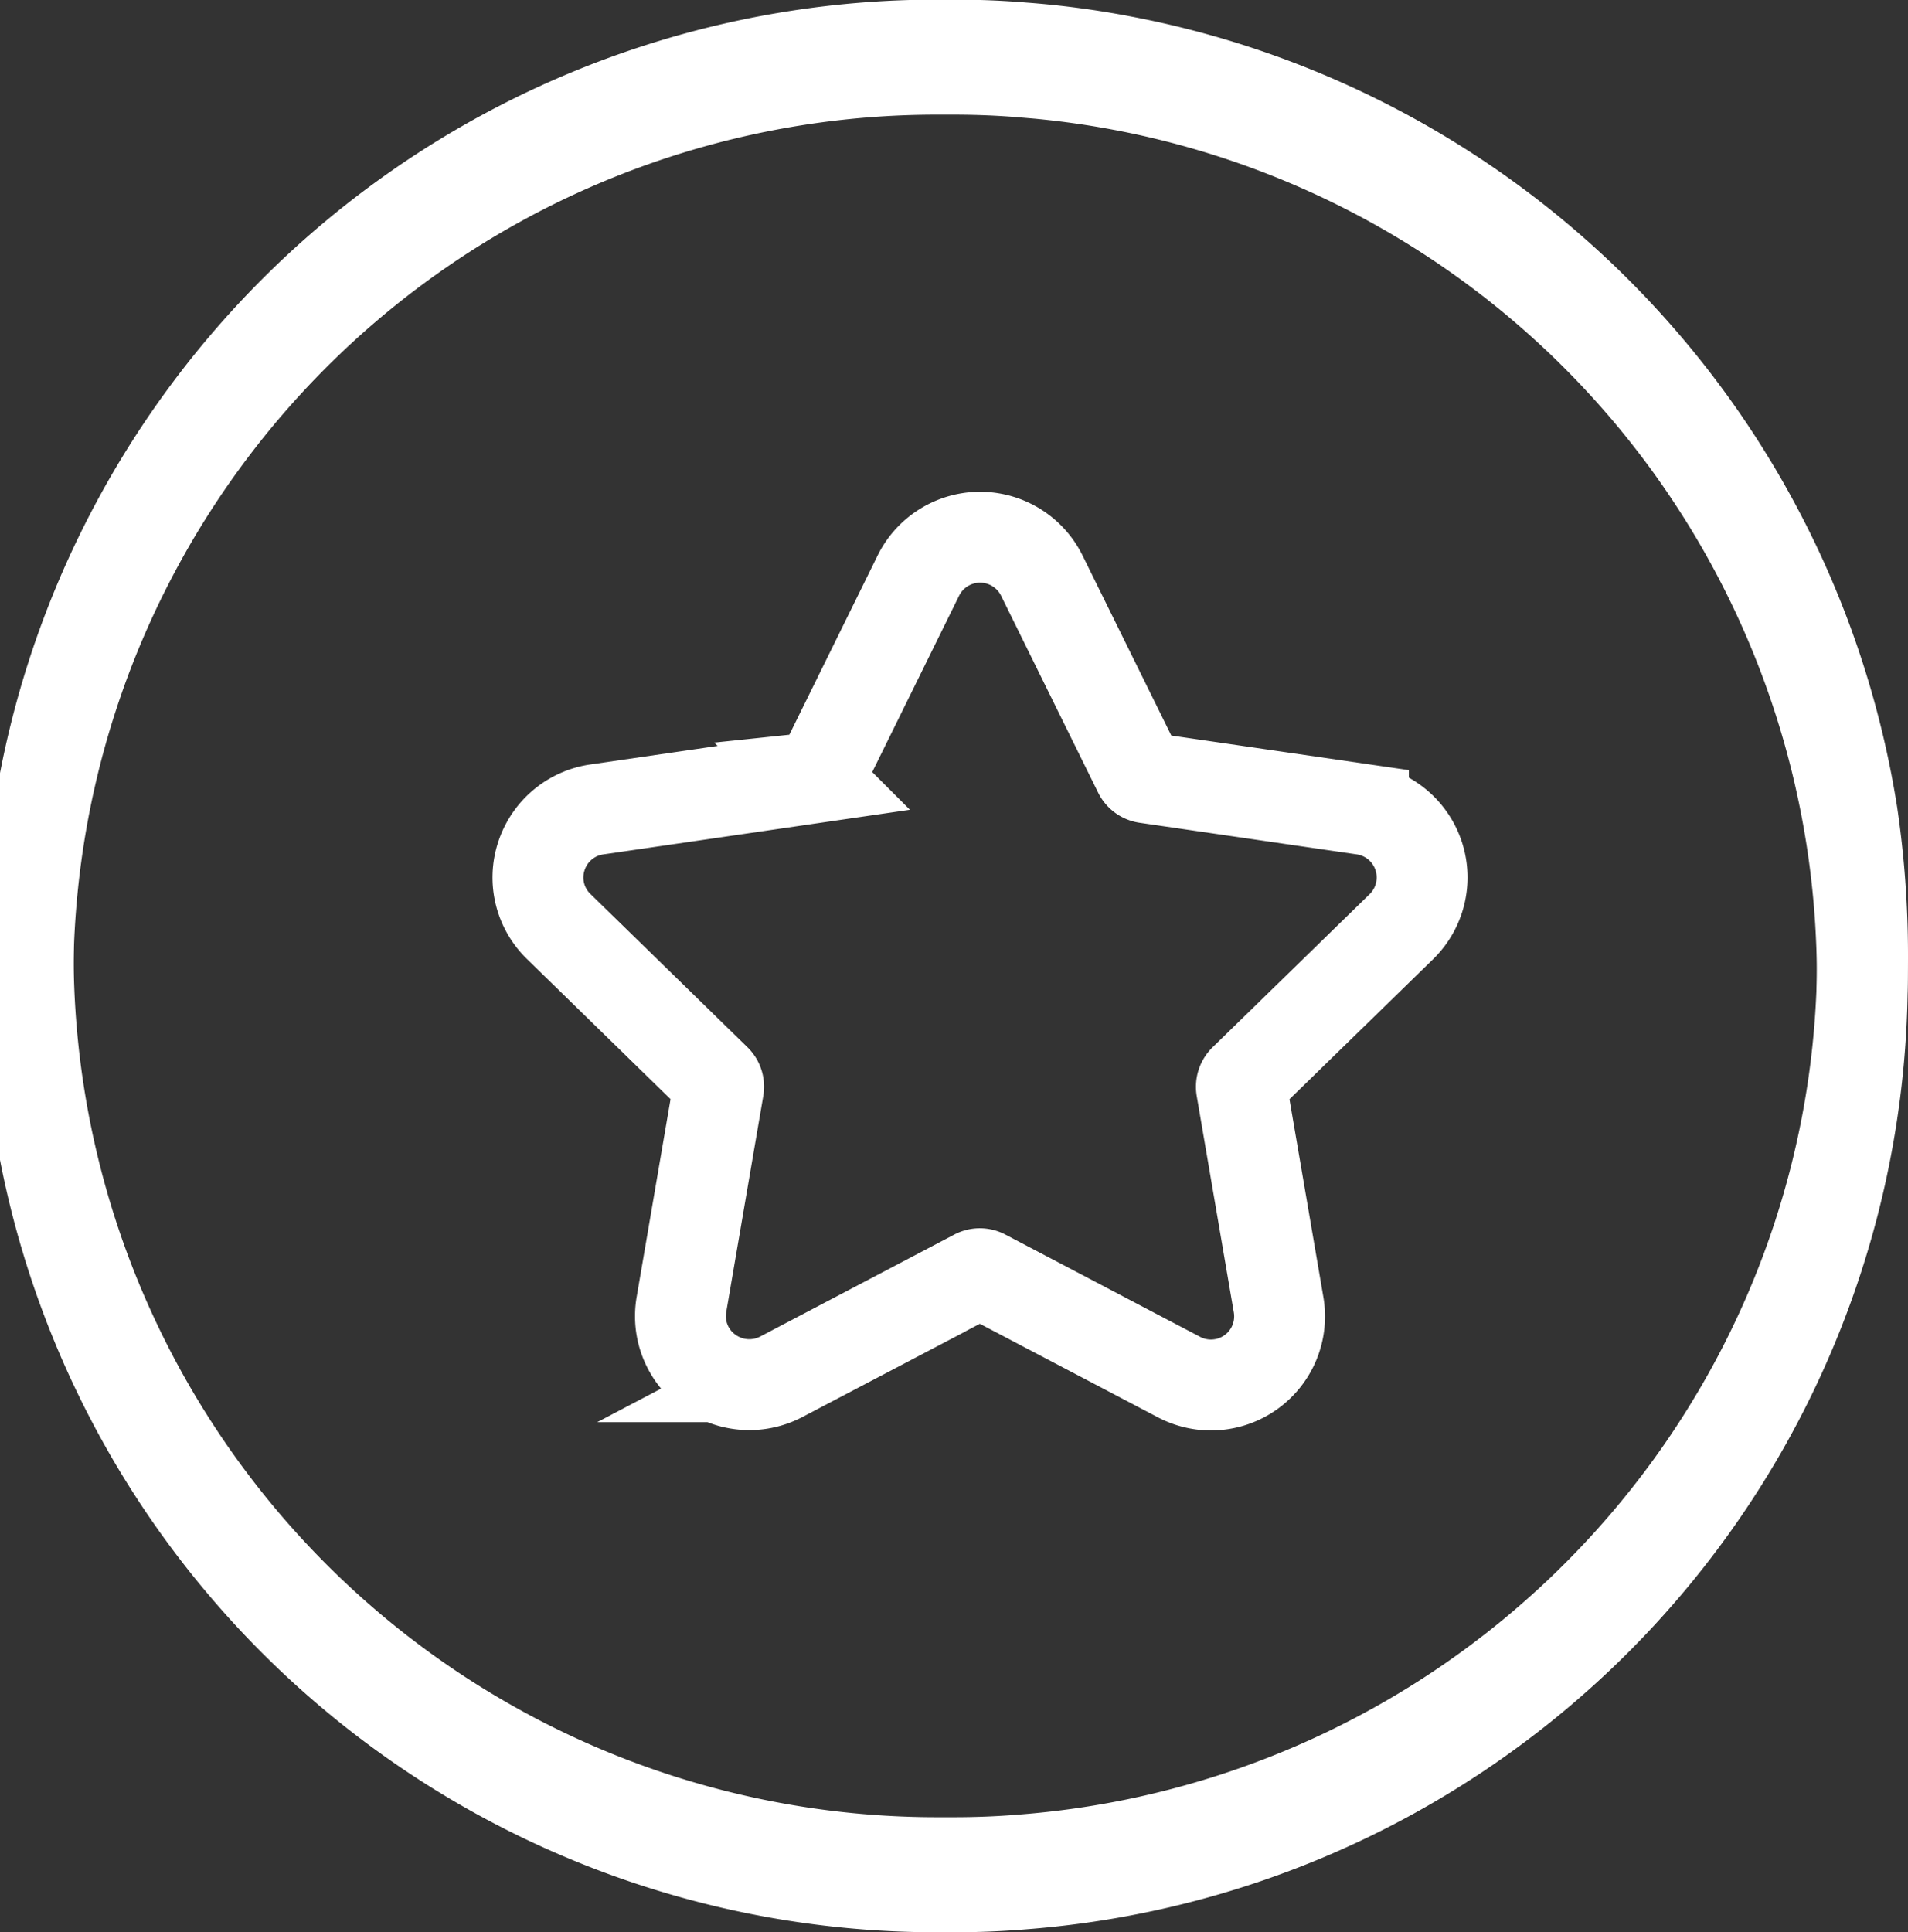<svg xmlns="http://www.w3.org/2000/svg" width="25.198" height="25.513" viewBox="0 0 25.198 25.513">
  <rect x="0" y="0" width="25.198" height="25.513" fill="#333333" stroke="none"/>
  <g id="Group_97" data-name="Group 97" transform="translate(0.6 -3.399)">
    <g id="Group_92" data-name="Group 92" transform="translate(0 4.318)">
      <path id="Path_49" data-name="Path 49" d="M586.572,532.215a12.007,12.007,0,0,1-11.092,11.967c-.3.025-.6.037-.912.037h-.222a12,12,0,0,1,0-24h.222c.308,0,.616.012.912.037A12,12,0,0,1,586.572,532.215Z" transform="translate(-562.577 -520.224)" fill="none" stroke="#fff" stroke-miterlimit="10" stroke-width="1.2"/>
      <path id="Path_50" data-name="Path 50" d="M567.08,529.074a.906.906,0,0,1,.733-.619l2.865-.417a.126.126,0,0,0,.1-.07l1.281-2.6a.909.909,0,0,1,1.631,0l1.282,2.6a.127.127,0,0,0,.1.07l2.865.417a.908.908,0,0,1,.5,1.549l-2.073,2.021a.129.129,0,0,0-.037.113l.489,2.853a.906.906,0,0,1-1.317.958L572.93,534.6a.126.126,0,0,0-.118,0l-2.562,1.346a.911.911,0,0,1-.958-.069.9.9,0,0,1-.361-.888l.489-2.853a.129.129,0,0,0-.037-.112L567.309,530A.9.9,0,0,1,567.08,529.074Z" transform="translate(-560.531 -518.686)" fill="none" stroke="#fff" stroke-miterlimit="10" stroke-width="1.2"/>
    </g>
    <g id="Group_93" data-name="Group 93" transform="translate(0.003 3.999)">
      <path id="Path_51" data-name="Path 51" d="M586.575,532.211a11.886,11.886,0,0,1-1.479,5.78,12.035,12.035,0,0,1-9.613,6.187c-.3.025-.6.037-.912.037h-.222a12,12,0,0,1,0-24h.222c.308,0,.616.012.912.037a11.5,11.5,0,0,1,1.306.173,12.031,12.031,0,0,1,9.65,9.945A12.742,12.742,0,0,1,586.575,532.211Z" transform="translate(-562.58 -520.22)" fill="none" stroke="#fff" stroke-miterlimit="10" stroke-width="1.2"/>
    </g>
  </g>
</svg>
